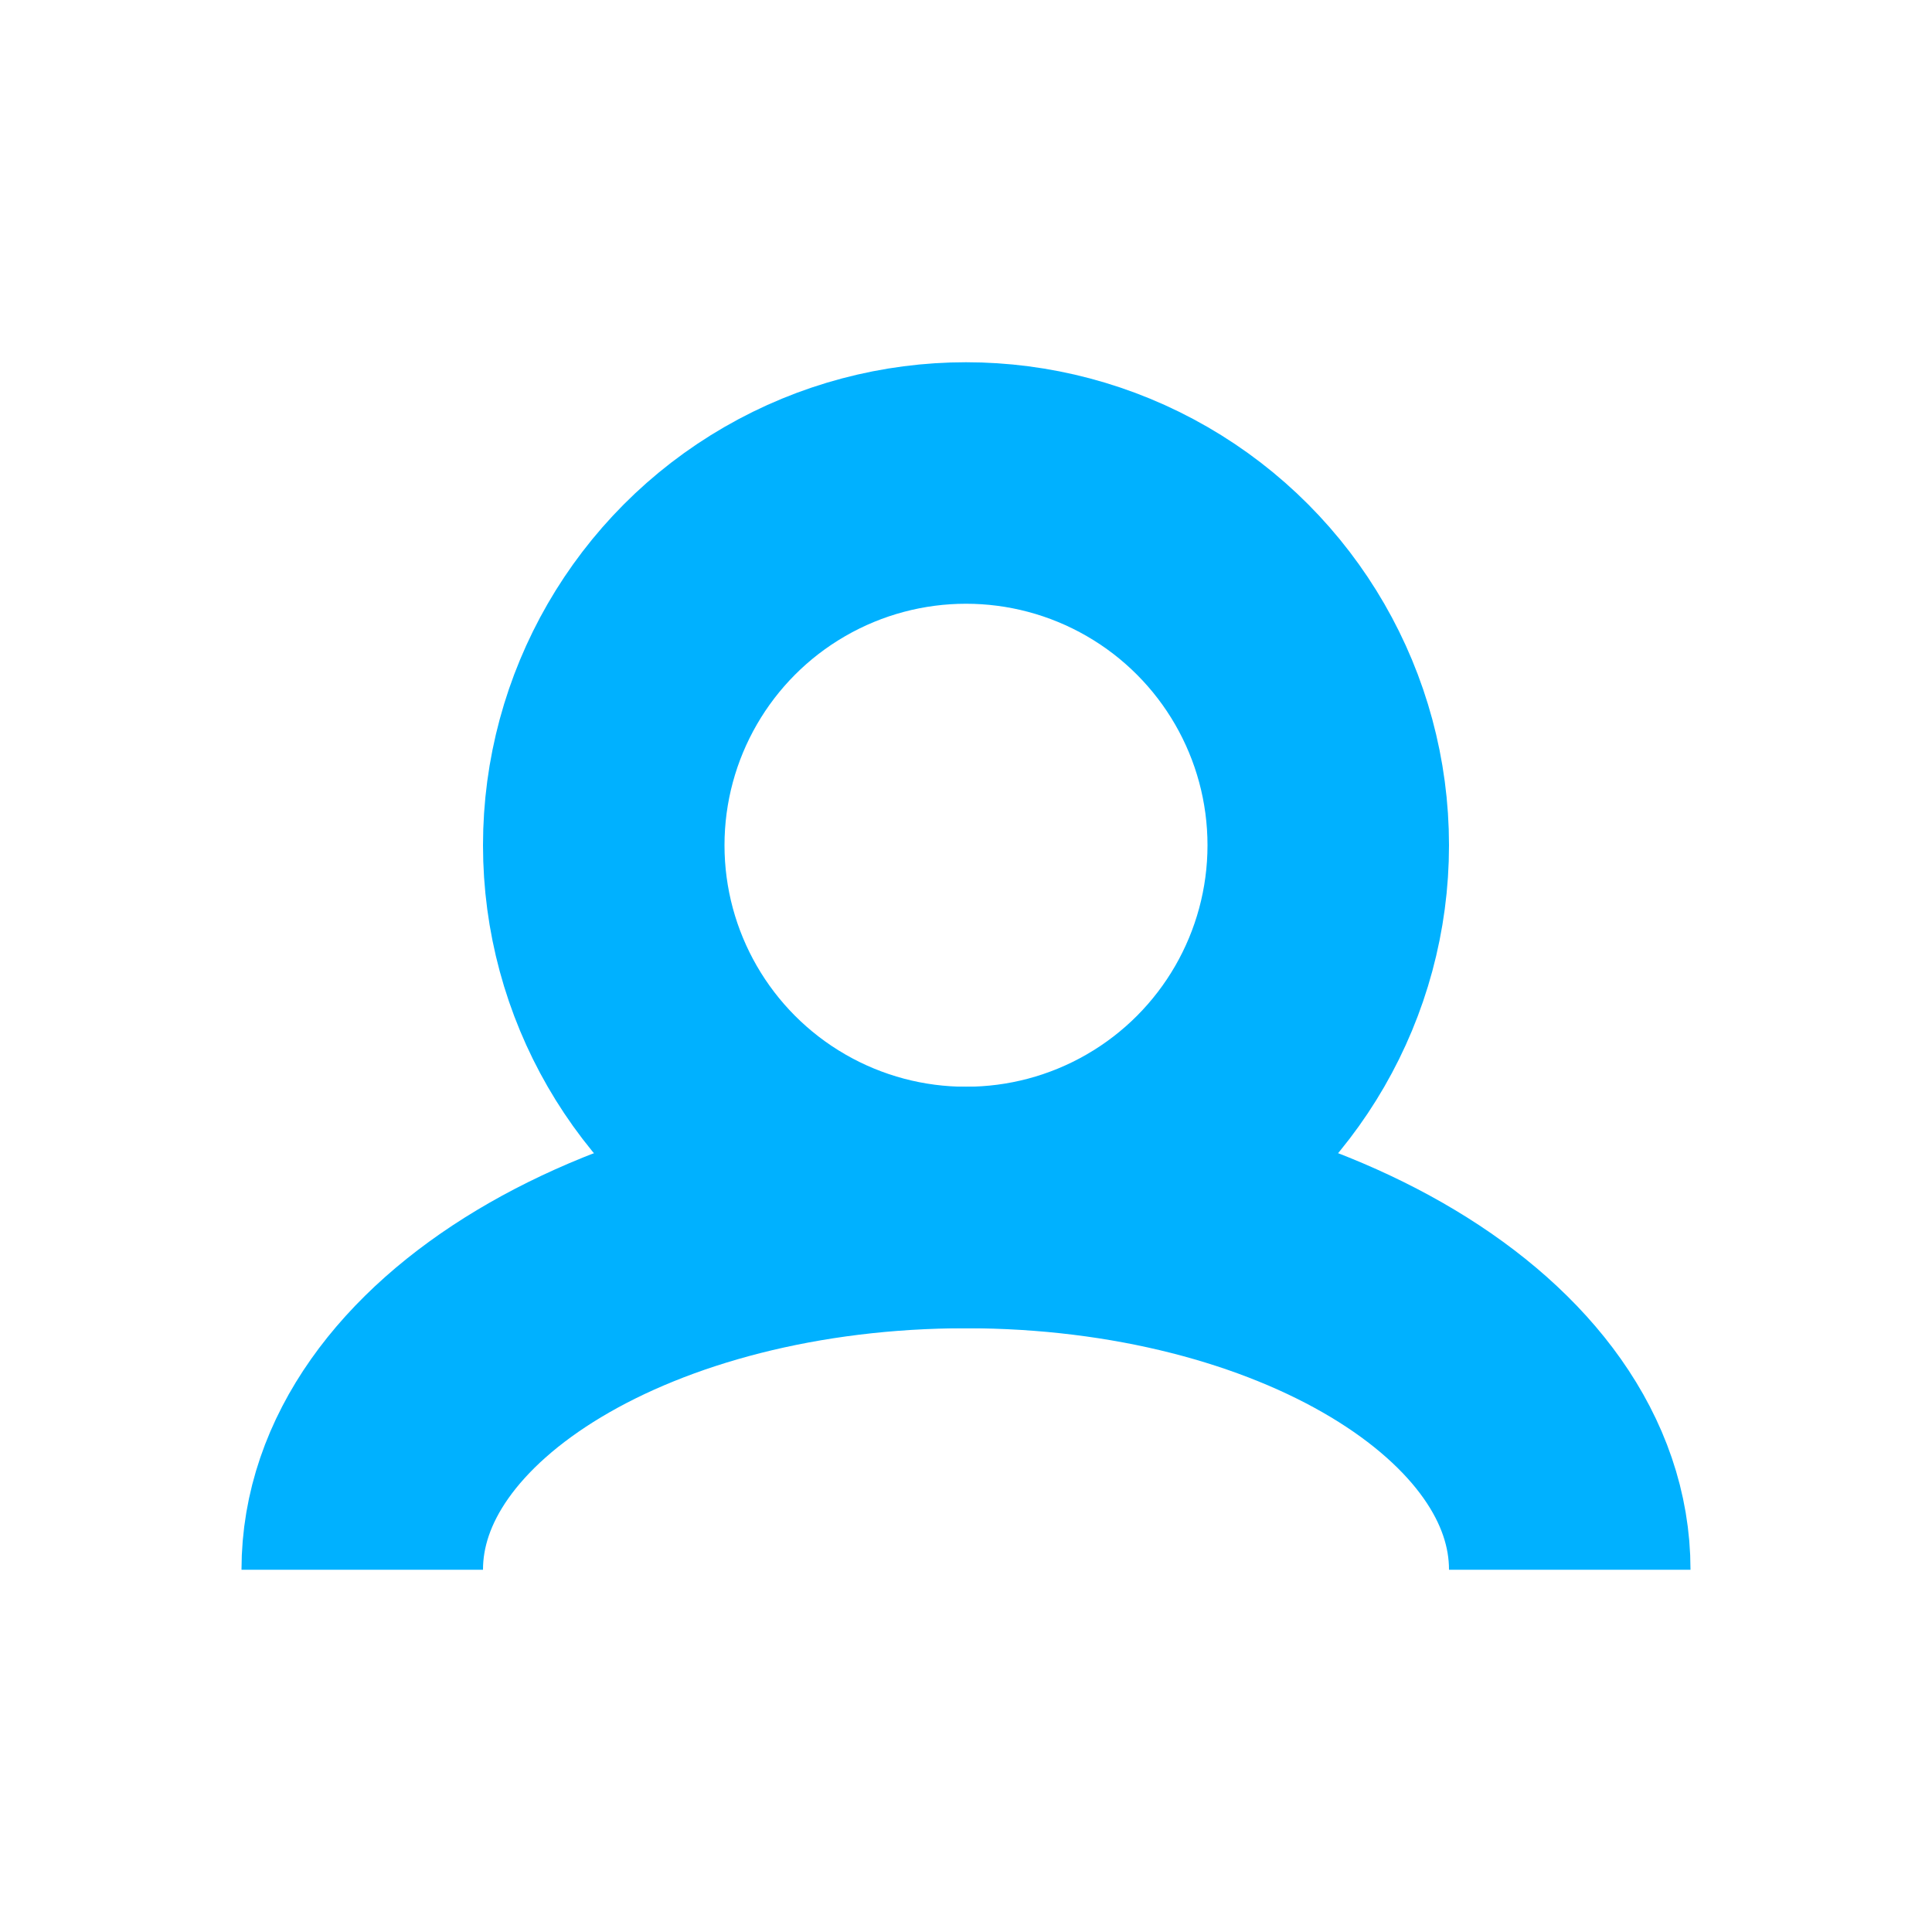 <svg xmlns="http://www.w3.org/2000/svg" fill="none" viewBox="0 0 16 16" height="16" width="16">
<circle stroke-width="2" stroke="#00B1FF" r="3" cy="7" cx="8"></circle>
<path stroke-width="2" stroke="#00B1FF" d="M13 13C13 11.343 10.761 10 8 10C5.239 10 3 11.343 3 13"></path>
</svg>
